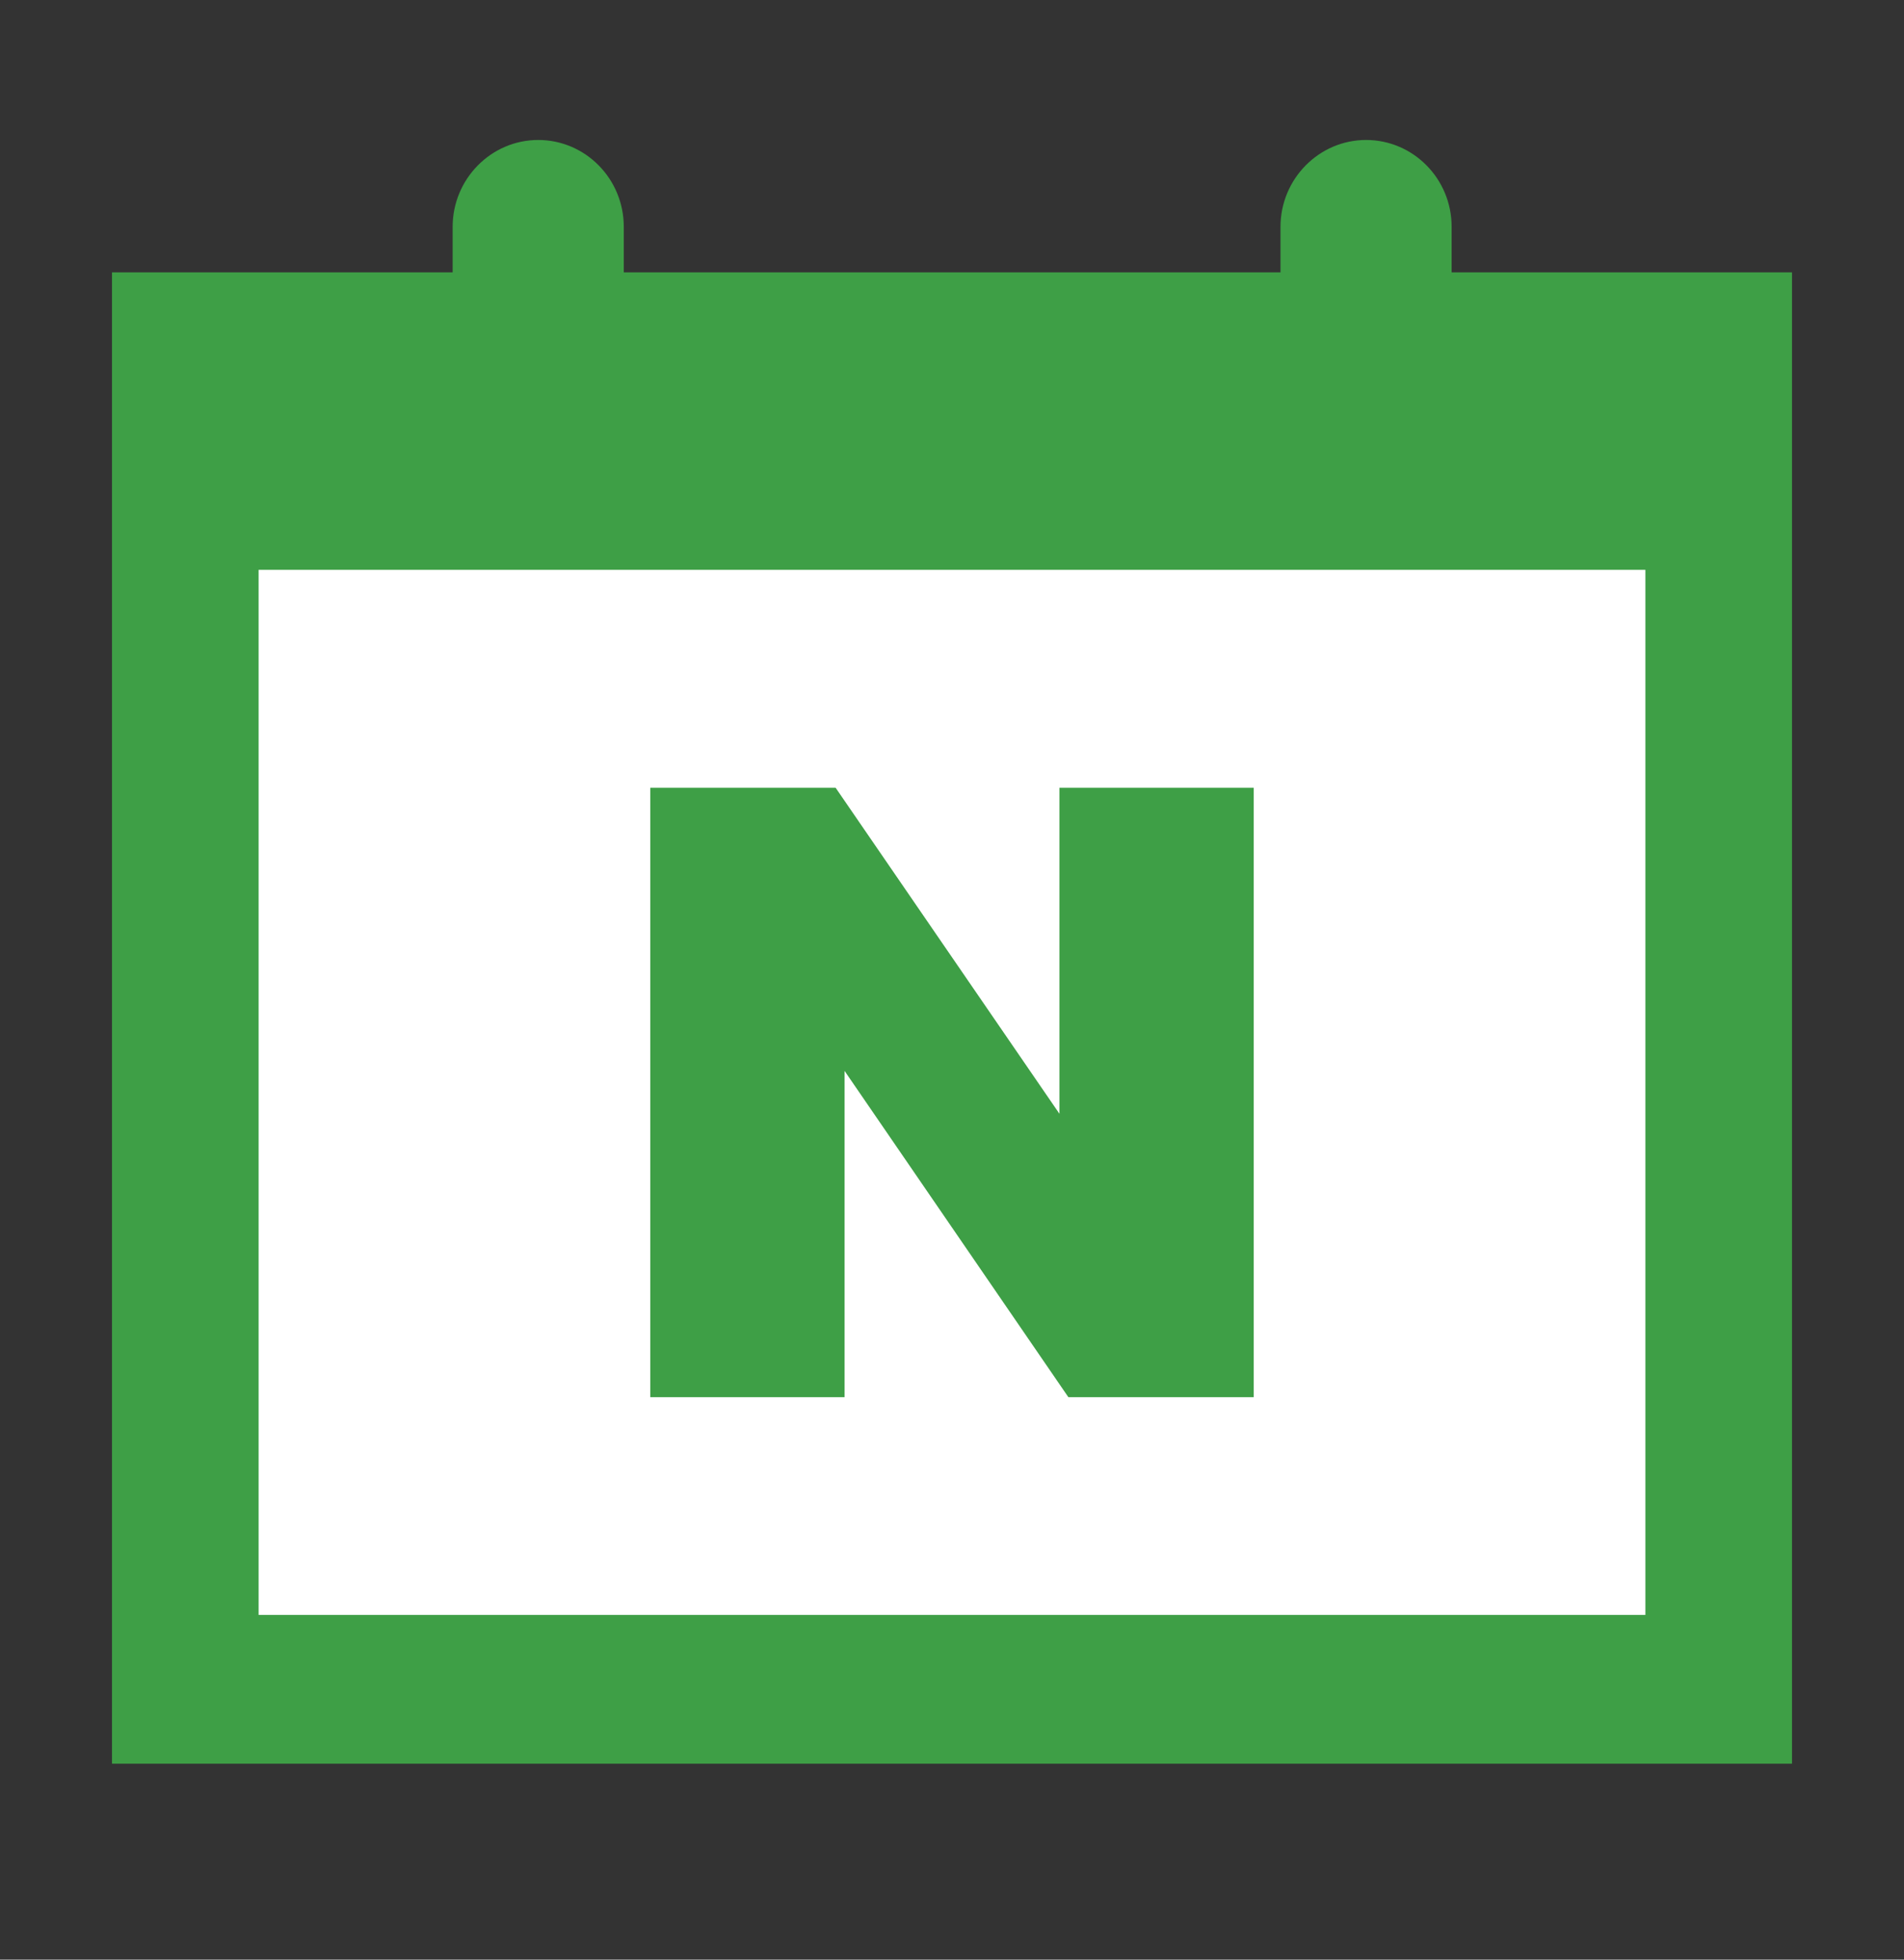 <svg width="34" height="35" viewBox="0 0 34 35" fill="none" xmlns="http://www.w3.org/2000/svg">
<rect x="0" y="0" width="34" height="35" fill="#333333" stroke="none"/>
<g clip-path="url(#clip0_80_529)">
<rect x="3.364" y="9.404" width="27.273" height="20.714" fill="white"/>
<path d="M25.922 4.864V4.051C25.922 3.192 25.235 2.5 24.394 2.5C23.553 2.5 22.866 3.197 22.866 4.051V4.864H11.139V4.051C11.139 3.192 10.452 2.5 9.611 2.5C8.77 2.5 8.083 3.197 8.083 4.051V4.864H2V31.5H32V4.864H25.922ZM29.382 28.843H4.618V10.177H29.382V28.843Z" fill="#3E9F46"/>
<path d="M15.081 19.126L19.078 24.954H22.388V14.07H18.919V19.893L14.922 14.07H11.612V24.954H15.081V19.126Z" fill="#3E9F46"/>
</g>
<defs>
<clipPath id="clip0_80_529">
<rect width="30" height="29" fill="white" transform="translate(2 2.5)"/>
</clipPath>
</defs>
</svg>
